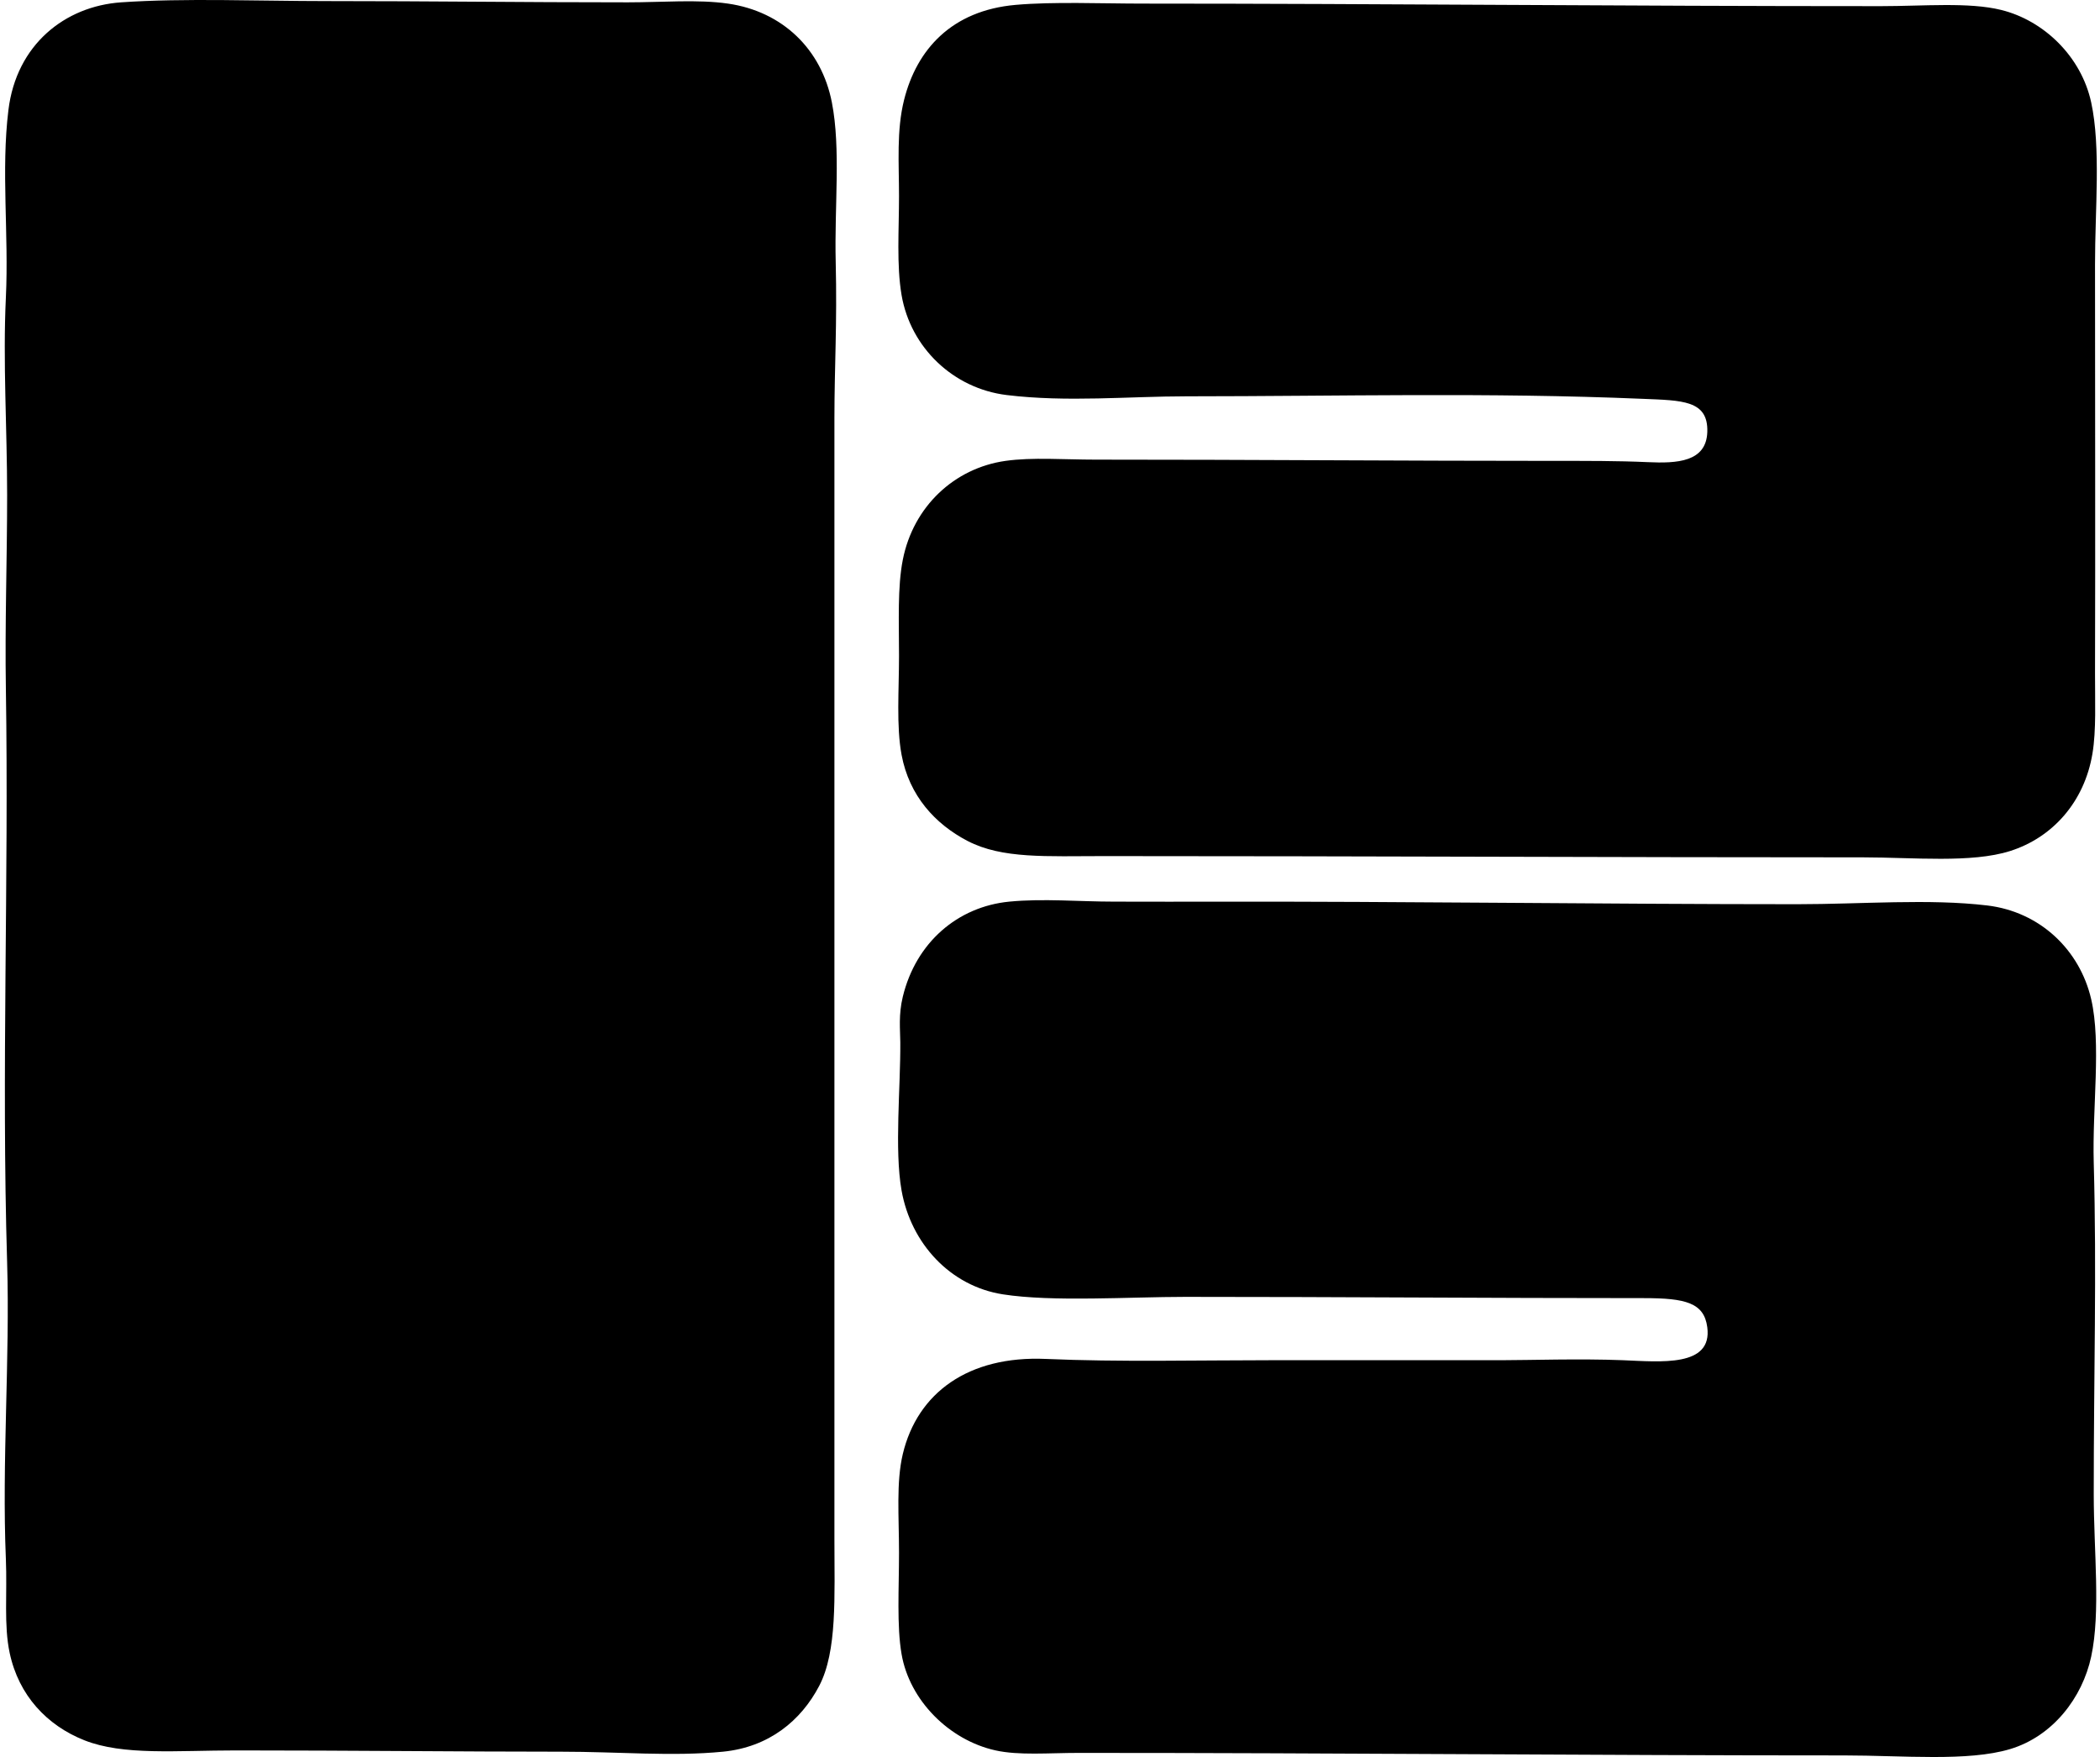 <svg xmlns="http://www.w3.org/2000/svg" width="239" height="200" fill="none" viewBox="0 0 239 200">
  <path fill="#000" fill-rule="evenodd" d="M13.788.266C20.963-.233 29.483.123 37.145.123c11.918 0 22.094.143 34.316.143 3.894 0 7.964-.352 11.392.144 6.231.902 10.648 5.214 11.822 11.248 1.031 5.29.281 11.79.437 18.167.17 7.076-.144 11.9-.147 17.736-.003 42.241.006 84.88 0 127.606 0 6.598.326 12.781-1.727 16.726-2.074 3.971-5.729 6.984-10.959 7.498-5.791.567-11.825 0-18.456 0-11.246 0-23.922-.144-36.913-.144-6.858 0-12.868.601-17.303-1.153-4.25-1.683-7.48-5.099-8.508-9.952-.67-3.153-.269-6.766-.43-10.668-.464-11.01.472-22.82.143-33.743-.657-21.803.203-43.49-.143-65.318-.12-7.375.143-14.798.143-22.06 0-7.522-.493-15.157-.143-22.494.343-7.226-.556-14.473.29-21.337C1.866 5.084 7.386.709 13.787.266Zm101.794.29c4.286-.38 9.862-.146 14.419-.146 27.954.003 54.431.293 84.062.29 4.865 0 10.008-.479 13.695.433 4.83 1.192 9.103 5.277 10.239 10.522 1.117 5.161.433 12.175.436 18.457 0 15.244.045 31.002 0 46.571-.009 3.084.15 6.437-.29 9.085-.92 5.552-4.578 9.584-9.374 11.102-4.396 1.395-11.034.723-16.727.72-28.148 0-57.177-.143-86.365-.143-6.574 0-11.625.331-15.573-1.73-3.663-1.913-6.628-5.123-7.498-9.806-.606-3.257-.289-7.39-.289-11.245 0-3.891-.186-7.827.433-10.956 1.192-6.057 5.863-10.423 11.679-11.248 3.048-.433 6.664-.143 10.238-.143 17.473-.003 35.335.143 52.772.143 2.914 0 6.65-.015 10.092.143 3.312.153 6.679 0 6.778-3.46.102-3.604-2.872-3.56-7.354-3.748-17.659-.744-34.31-.29-51.906-.286-6.548 0-13.61.693-20.477-.144-6.069-.741-10.941-5.382-11.966-11.389-.579-3.404-.289-7.438-.289-11.248 0-3.772-.296-7.471.576-10.959C104.334 5.62 108.32 1.196 115.582.556Zm23.361 102.081c20.007-.042 44.007.287 65.605.287 7.309 0 15.005-.648 21.627.144 5.998.72 10.522 5.05 11.822 10.668 1.16 5 .114 12.366.29 18.6.35 12.48-.003 24.135 0 37.777.003 6.455.801 13.376-.29 18.456-.998 4.668-4.36 9.064-9.228 10.525-4.809 1.444-12.199.721-18.887.721-28.309.003-57.724-.29-87.089-.287-3.457 0-6.84.308-9.518-.29-5.259-1.175-9.766-5.69-10.668-10.959-.556-3.215-.29-7.474-.29-11.535 0-4.148-.335-8.018.433-11.245 1.656-6.939 7.441-11.207 16.293-10.815 8.266.364 17.327.143 26.098.143h25.954c2.851 0 8.738-.191 13.553 0 4.336.173 10.259.825 9.658-3.748-.364-2.788-2.468-3.317-7.208-3.317-17.422.003-34.728-.146-52.195-.143-6.345 0-15.125.595-20.764-.287-5.98-.935-10.459-5.774-11.532-11.825-.825-4.65-.105-11.784-.144-16.87-.012-1.47-.215-3.117.287-5.191 1.494-6.156 6.225-10.238 12.112-10.815 3.87-.376 7.958 0 11.969 0 3.933.006 7.97.015 12.112.006Z" clip-rule="evenodd"/>
</svg>
